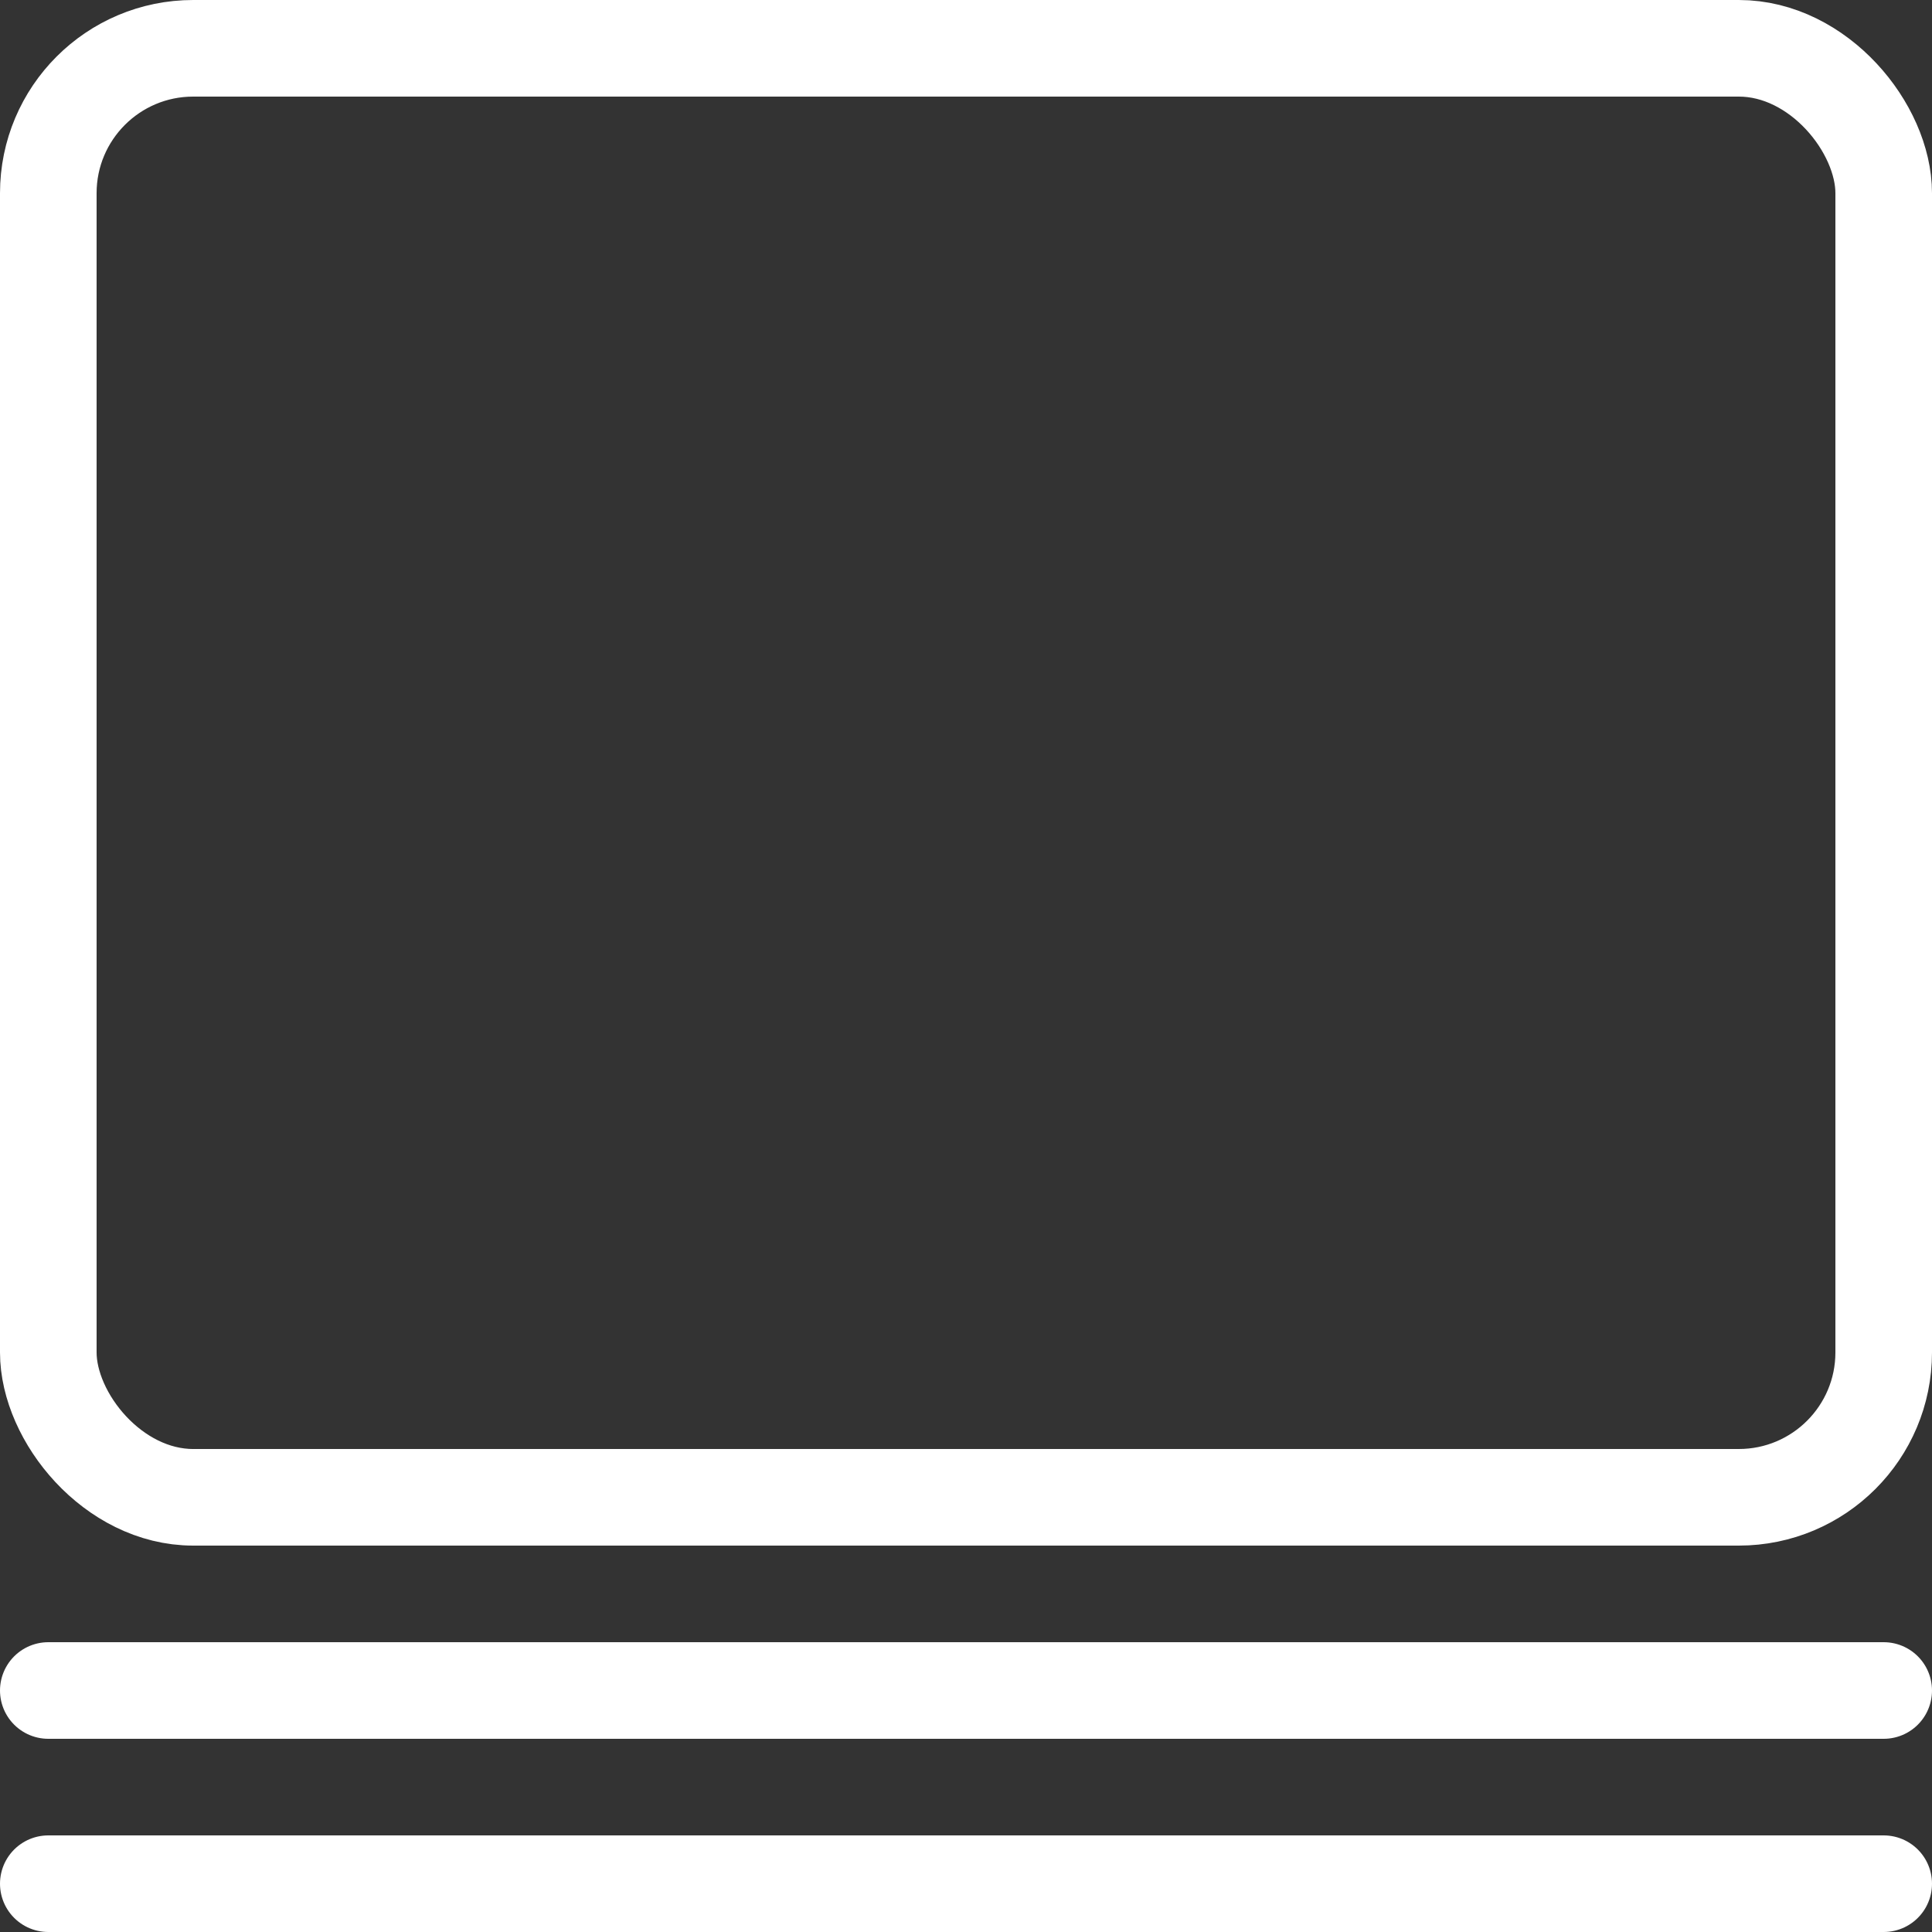 <svg width="20" height="20" viewBox="0 0 20 20" fill="none" xmlns="http://www.w3.org/2000/svg">
<rect x="0" y="0" width="20" height="20" fill="#333333" stroke="none"/>
<rect x="0.5" y="0.5" width="19" height="15" rx="1.5" stroke="white"/>
<line x1="0.5" y1="17.5" x2="19.5" y2="17.5" stroke="white" stroke-linecap="round"/>
<line x1="0.5" y1="19.5" x2="19.5" y2="19.5" stroke="white" stroke-linecap="round"/>
</svg>
